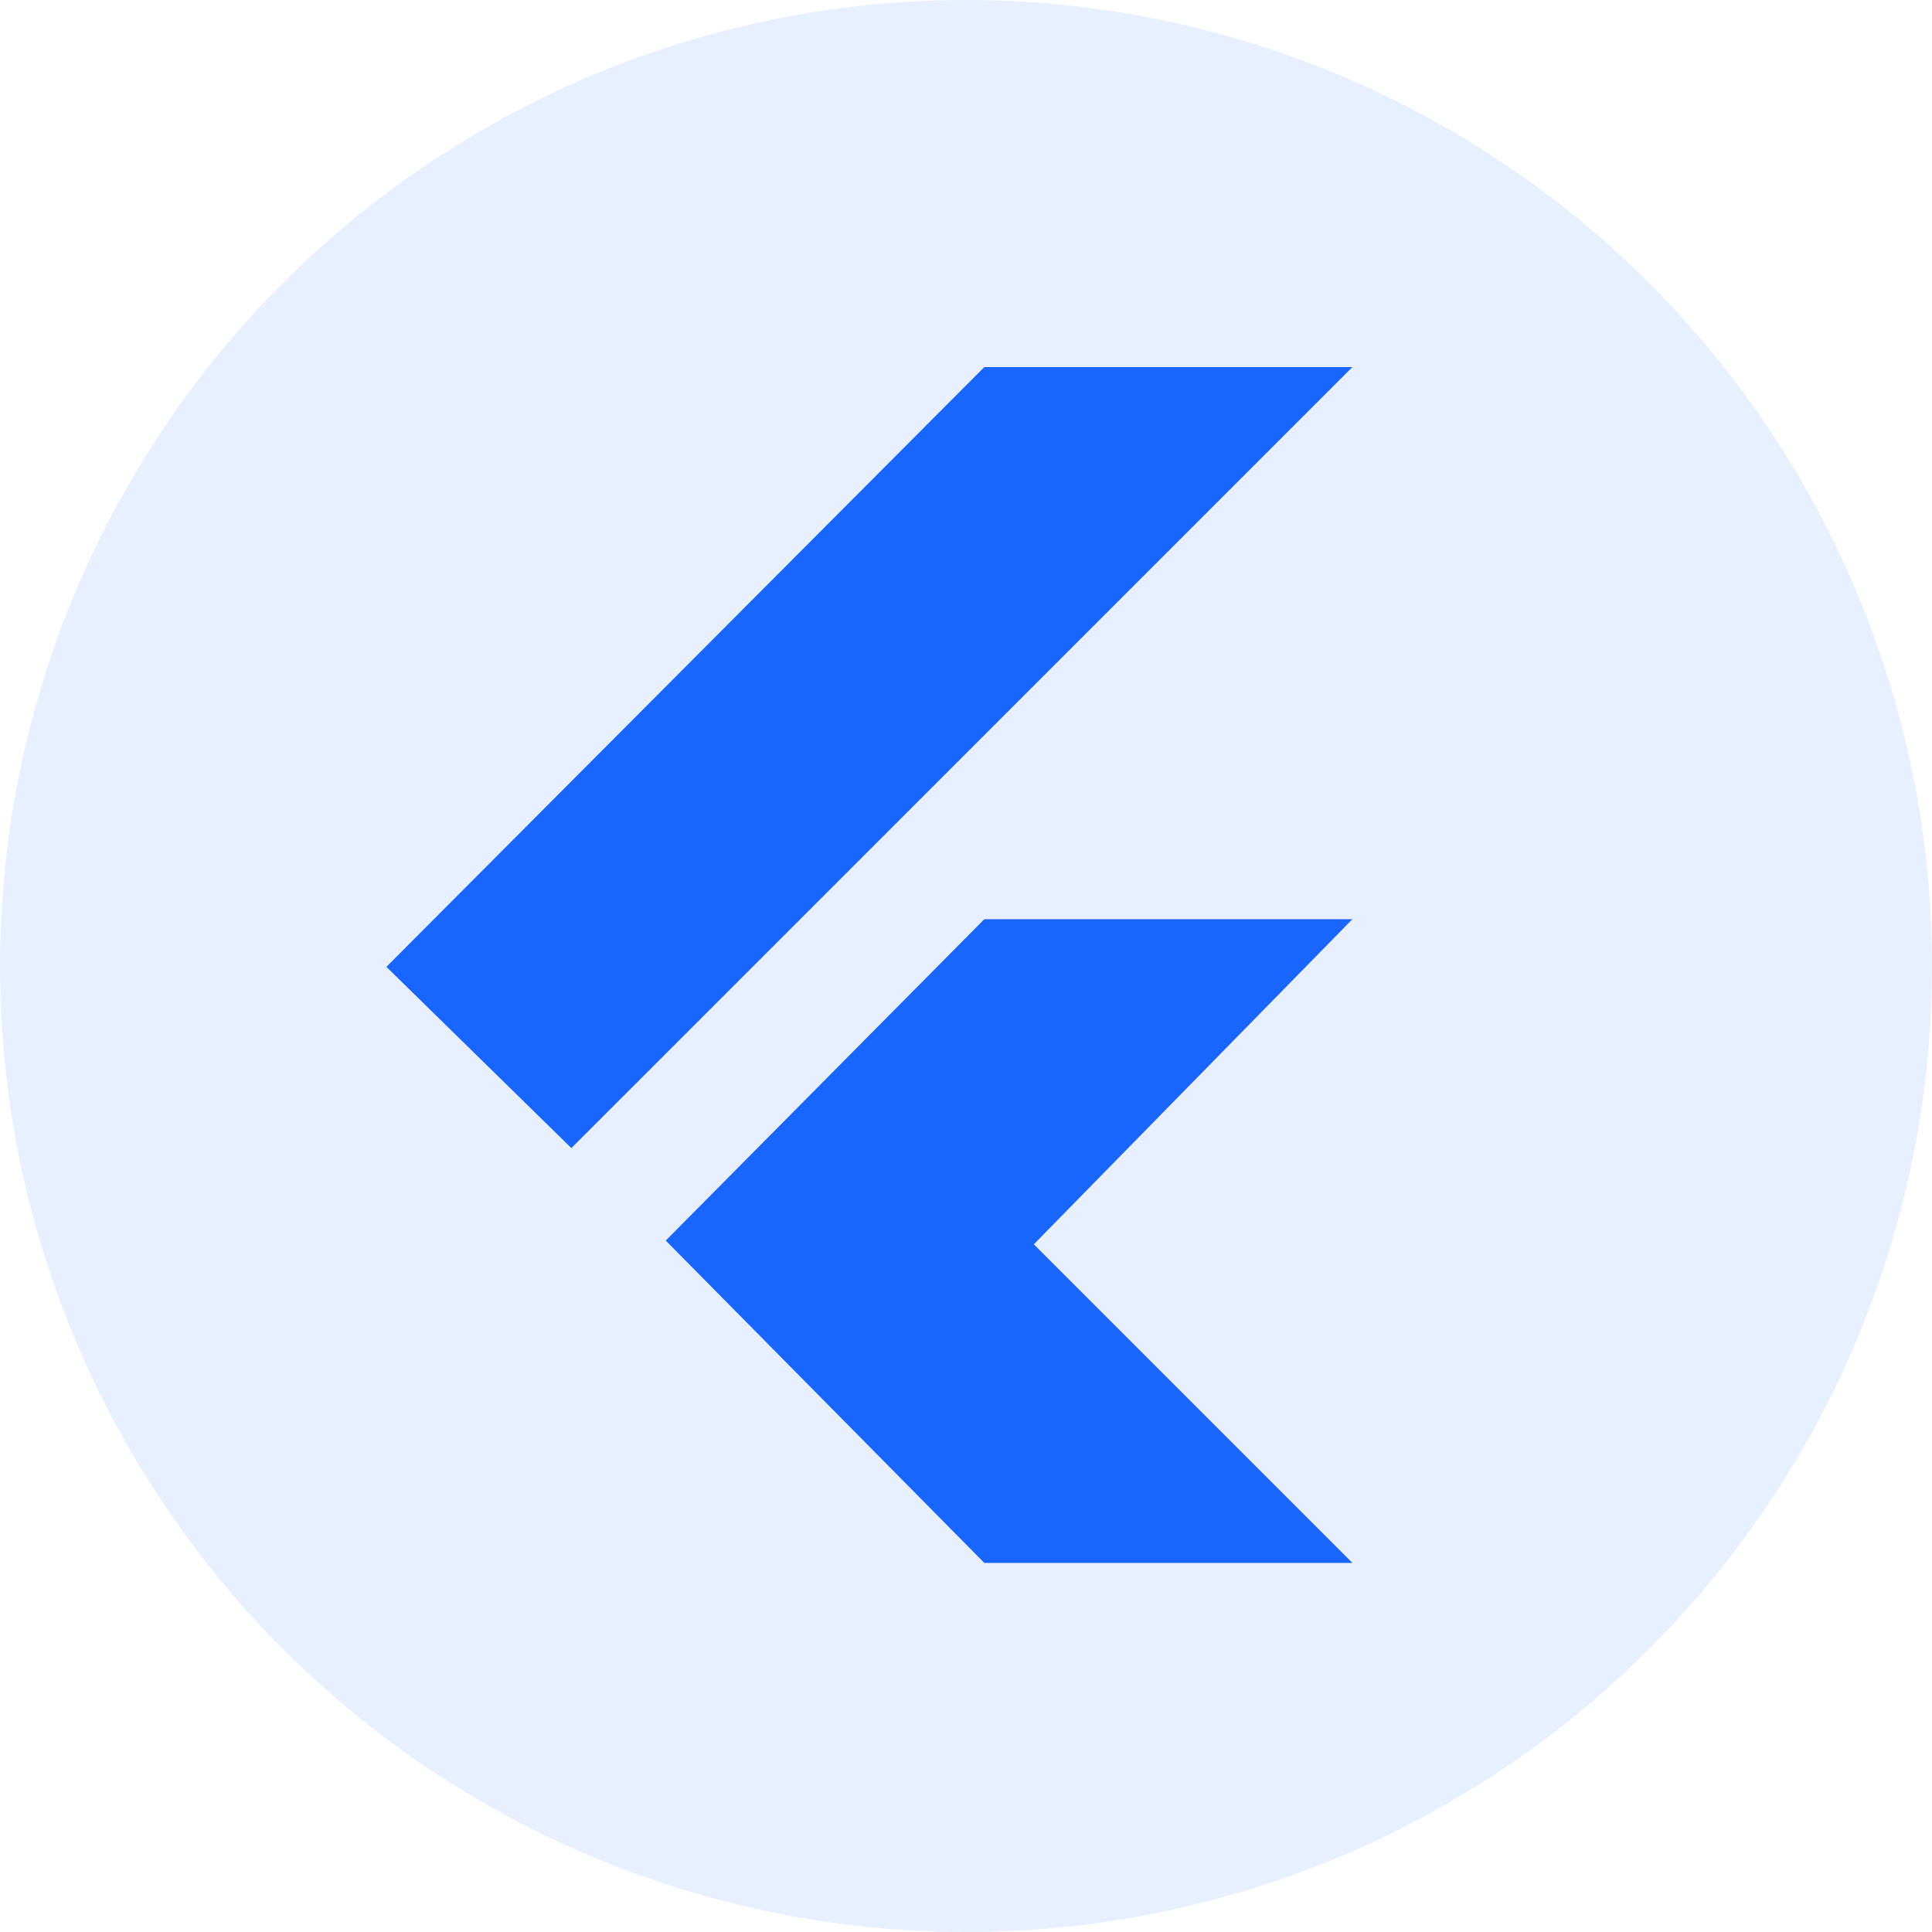 <svg width="100" height="100" viewBox="0 0 100 100" fill="none" xmlns="http://www.w3.org/2000/svg">
<path d="M20 50.044L50.948 19H70L29.574 59.425L20 50.044Z" fill="#1A66FF"/>
<path d="M50.948 80.895H70L53.511 64.405L70 47.578H50.948L34.459 64.212L50.948 80.895Z" fill="#1A66FF"/>
<circle cx="50" cy="50" r="50" fill="#1A66FF" fill-opacity="0.1"/>
</svg>
